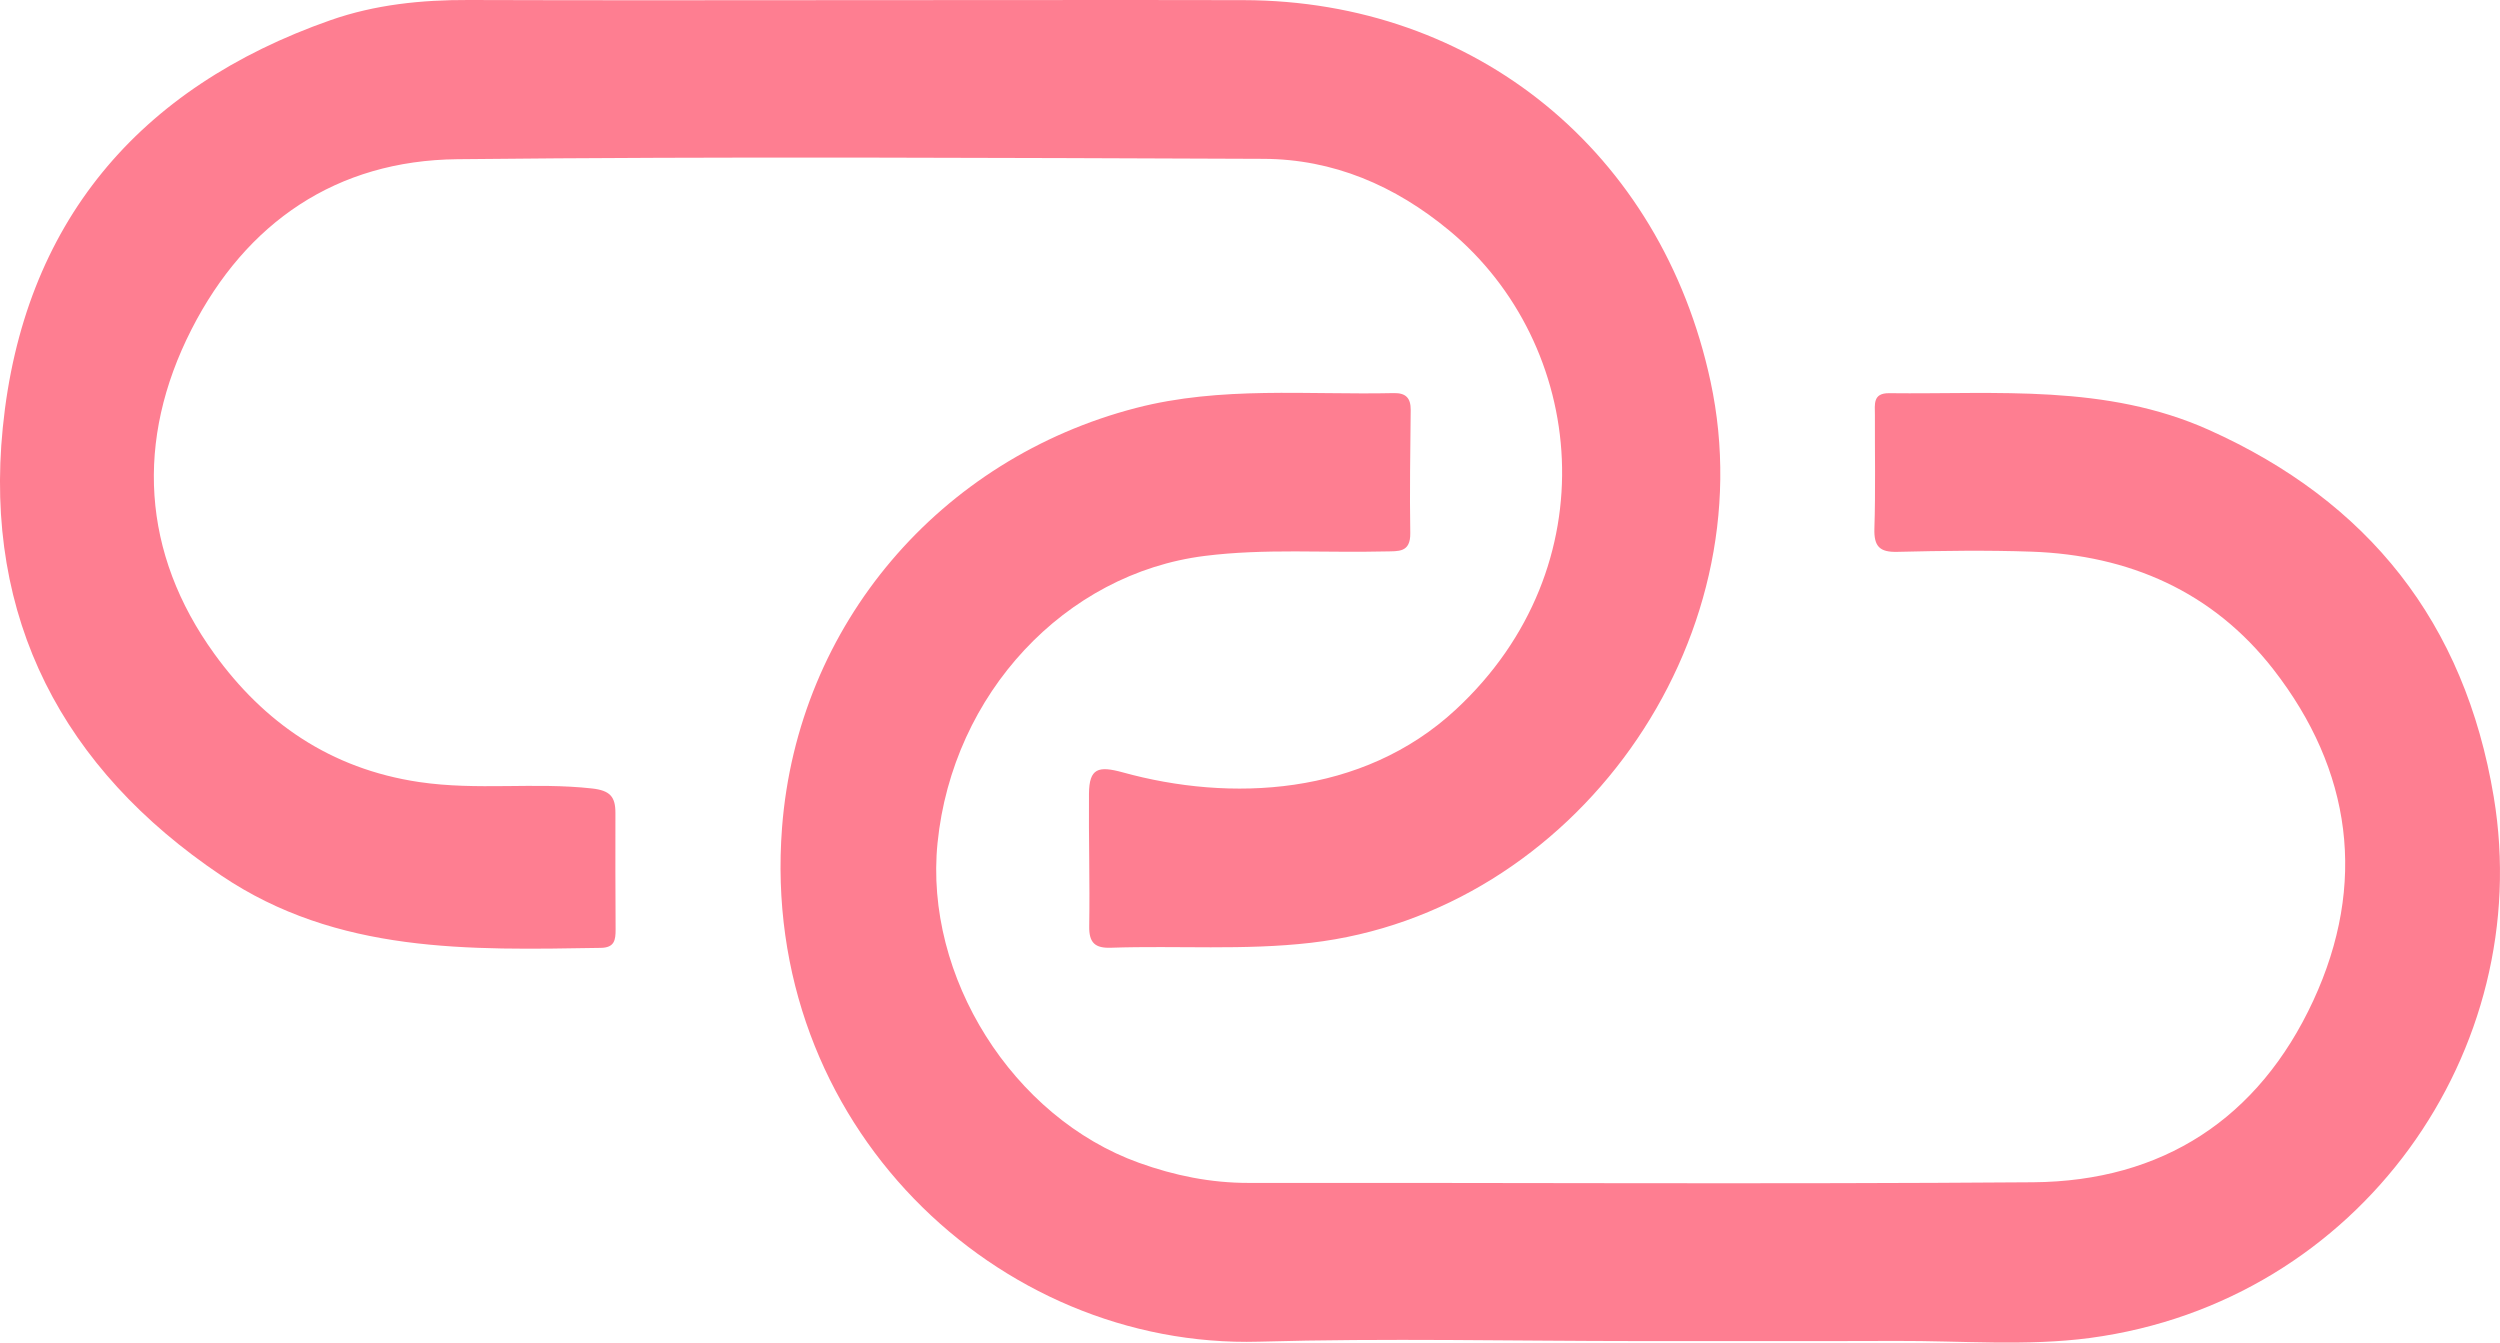 <svg width="54" height="29" viewBox="0 0 54 29" fill="none" xmlns="http://www.w3.org/2000/svg">
<path d="M18.561 0.003C21.328 0.003 24.096 -0.003 26.863 0.003C31.875 0.014 35.883 3.29 36.947 8.237C38.162 13.882 33.999 19.708 28.311 20.365C26.872 20.531 25.436 20.422 24 20.471C23.657 20.484 23.52 20.369 23.527 20.005C23.542 19.052 23.514 18.098 23.522 17.143C23.527 16.593 23.722 16.538 24.251 16.683C26.563 17.323 29.421 17.206 31.446 15.326C34.769 12.245 34.278 7.438 31.299 4.975C30.131 4.009 28.8 3.436 27.288 3.431C21.483 3.41 15.678 3.377 9.875 3.439C7.275 3.466 5.319 4.797 4.137 7.114C2.916 9.51 3.059 11.949 4.63 14.123C5.694 15.595 7.126 16.606 9.054 16.892C10.312 17.079 11.547 16.892 12.789 17.031C13.177 17.075 13.294 17.209 13.293 17.559C13.29 18.399 13.293 19.241 13.297 20.081C13.297 20.305 13.274 20.47 12.976 20.474C10.135 20.52 7.29 20.605 4.775 18.908C1.354 16.606 -0.351 13.359 0.06 9.239C0.499 4.827 2.985 1.892 7.141 0.435C8.105 0.098 9.105 -0.004 10.123 0C12.935 0.01 15.747 0.004 18.561 0.003Z" fill="#FE7E91"/>
<path d="M35.427 28.967C32.683 28.967 29.936 28.902 27.194 28.98C21.544 29.14 16.401 24.282 16.892 17.878C17.23 13.485 20.31 9.908 24.538 8.812C26.373 8.336 28.248 8.533 30.108 8.491C30.367 8.486 30.473 8.599 30.471 8.854C30.463 9.741 30.447 10.627 30.462 11.514C30.469 11.942 30.204 11.904 29.927 11.911C28.625 11.944 27.322 11.844 26.021 12.008C23.007 12.387 20.576 14.981 20.251 18.206C19.959 21.095 21.876 24.138 24.603 25.117C25.37 25.393 26.151 25.552 26.972 25.551C32.619 25.544 38.266 25.58 43.913 25.537C46.706 25.516 48.787 24.164 49.967 21.614C51.134 19.091 50.802 16.639 49.103 14.456C47.794 12.776 45.985 11.99 43.883 11.916C42.917 11.882 41.949 11.897 40.982 11.92C40.6 11.93 40.475 11.803 40.487 11.416C40.513 10.599 40.495 9.779 40.498 8.96C40.498 8.738 40.447 8.488 40.807 8.493C43.136 8.52 45.489 8.289 47.712 9.286C51.156 10.831 53.239 13.444 53.865 17.214C54.775 22.678 50.989 28.119 45.144 28.9C43.773 29.082 42.359 28.958 40.965 28.964C39.119 28.971 37.275 28.965 35.43 28.967H35.427Z" fill="#FE7E91"/>
</svg>
